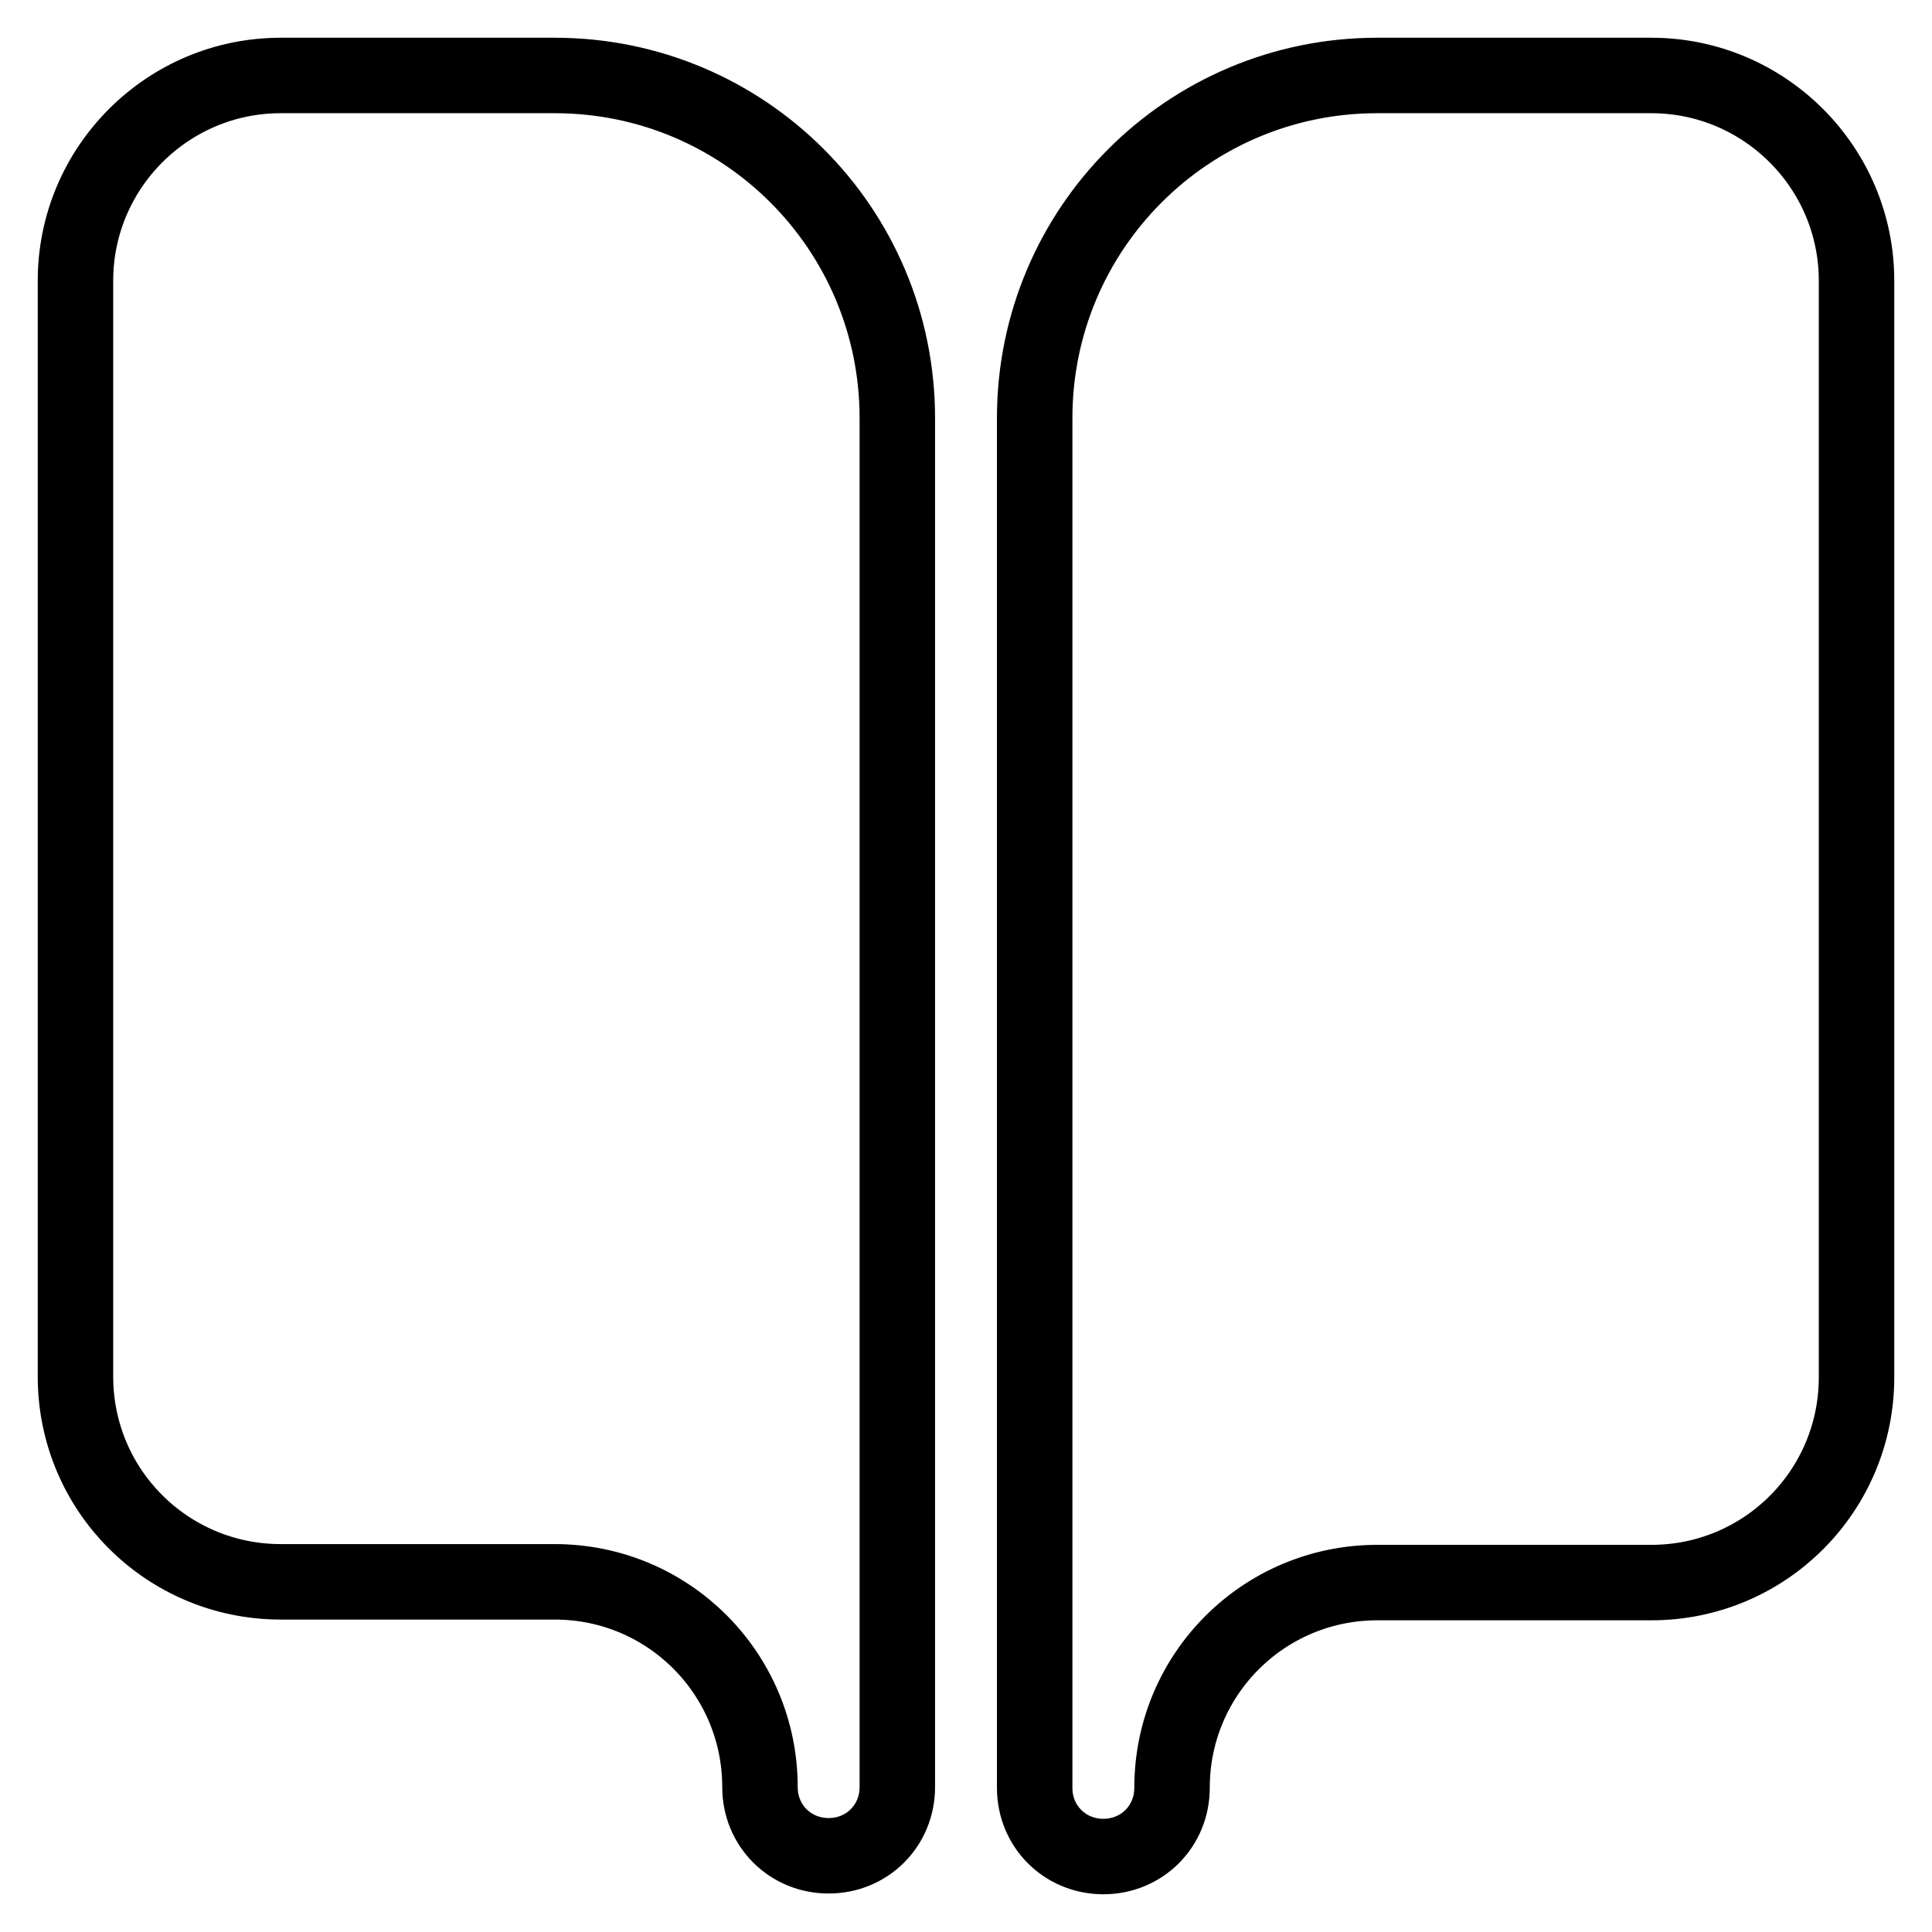 <?xml version="1.0" encoding="utf-8"?>
<!-- Svg Vector Icons : http://www.onlinewebfonts.com/icon -->
<!DOCTYPE svg PUBLIC "-//W3C//DTD SVG 1.1//EN" "http://www.w3.org/Graphics/SVG/1.1/DTD/svg11.dtd">
<svg version="1.1" xmlns="http://www.w3.org/2000/svg" xmlns:xlink="http://www.w3.org/1999/xlink" x="0px" y="0px" viewBox="0 0 256 256" enable-background="new 0 0 256 256" xml:space="preserve">
<g> <path stroke-width="10" fill-opacity="0" stroke="#000000"  d="M73.5,10H37.2C22.2,10,10,22.2,10,37.2v145.2c0,15.1,12.2,27.2,27.2,27.2h36.3c15.1,0,27.2,12.2,27.2,27.2 c0,5.1,4,9.1,9.1,9.1s9.1-4,9.1-9.1V55.4C118.9,30.3,98.6,10,73.5,10z M218.8,10h-36.3c-25.1,0-45.4,20.3-45.4,45.4v181.5 c0,5.1,4,9.1,9.1,9.1c5.1,0,9.1-4,9.1-9.1c0-15.1,12.2-27.2,27.2-27.2h36.3c15.1,0,27.2-12.2,27.2-27.2V37.2 C246,22.2,233.8,10,218.8,10z"/></g>
</svg>